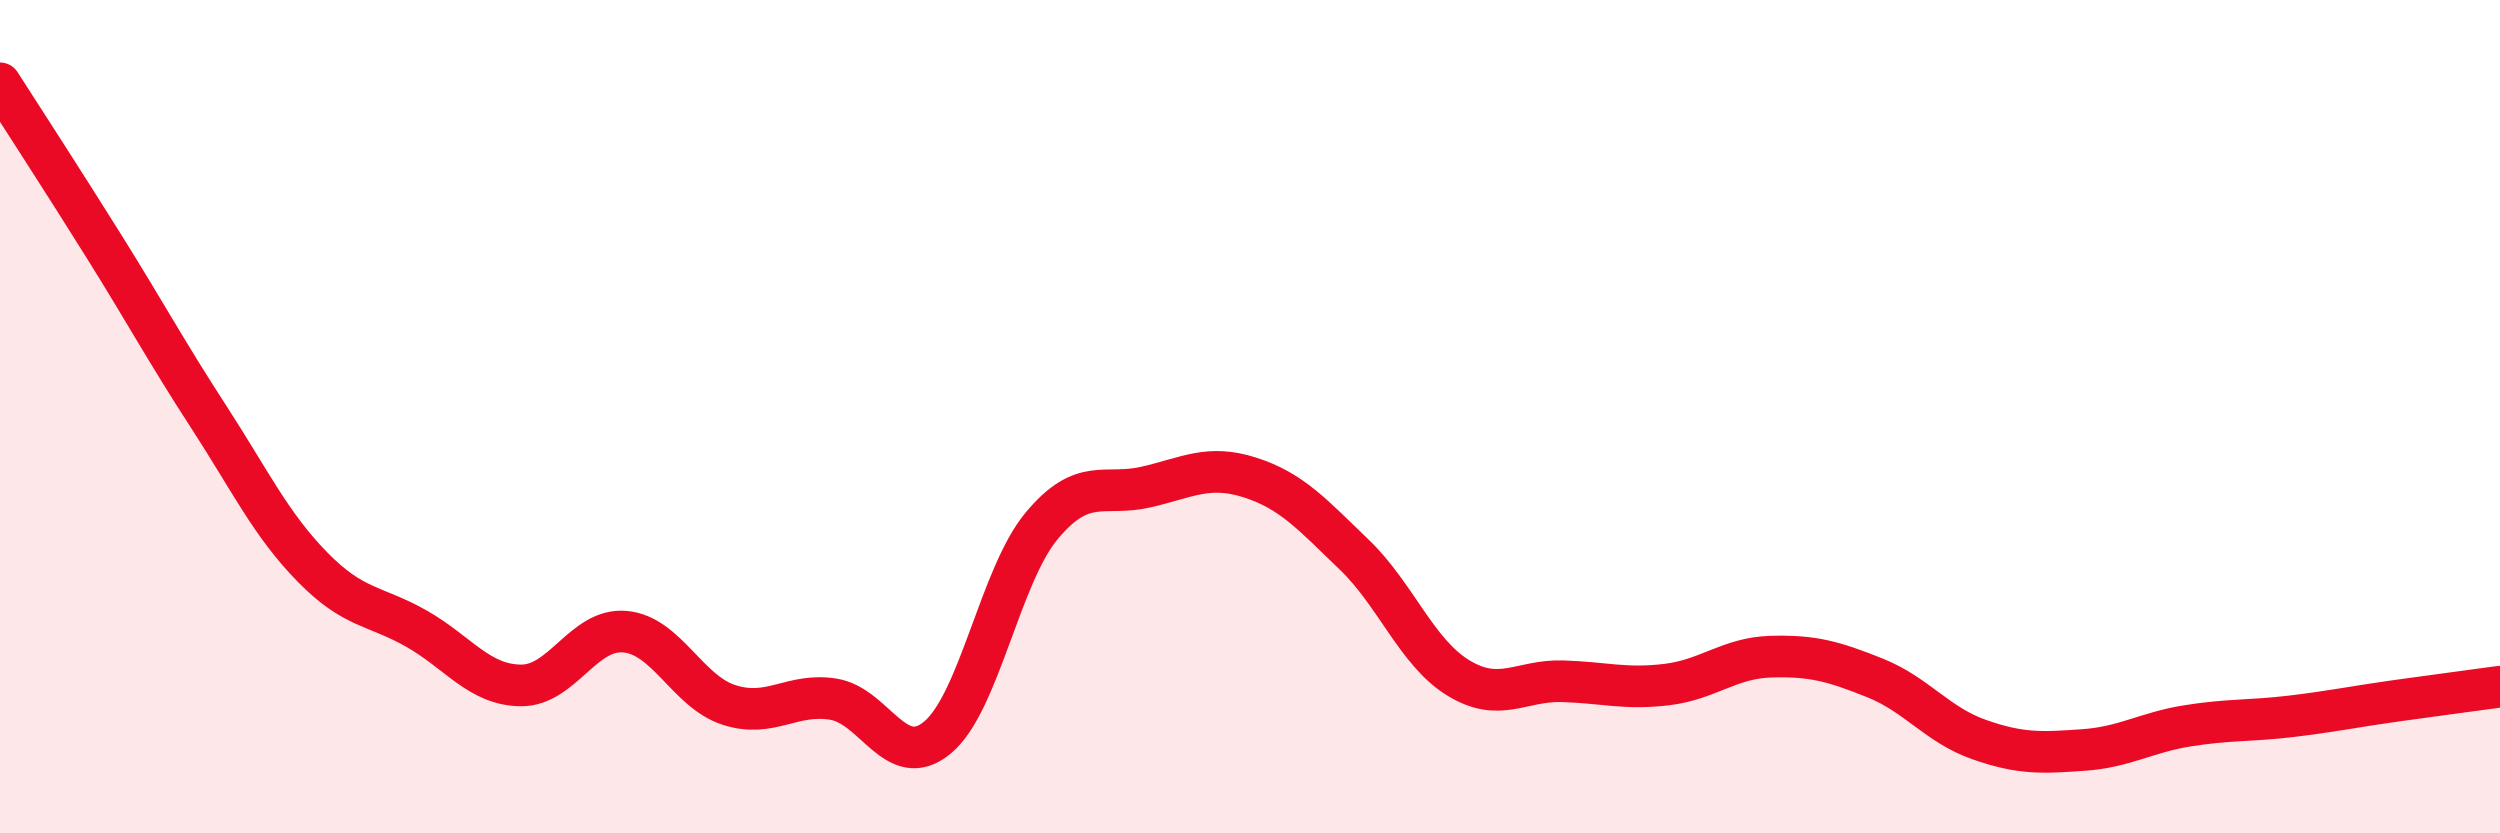 
    <svg width="60" height="20" viewBox="0 0 60 20" xmlns="http://www.w3.org/2000/svg">
      <path
        d="M 0,2 C 0.5,2.78 1.5,4.32 2.5,5.92 C 3.5,7.52 4,8.45 5,9.99 C 6,11.53 6.5,12.59 7.5,13.61 C 8.5,14.63 9,14.52 10,15.09 C 11,15.66 11.5,16.44 12.5,16.45 C 13.5,16.46 14,15.07 15,15.16 C 16,15.25 16.5,16.6 17.5,16.92 C 18.5,17.24 19,16.62 20,16.78 C 21,16.94 21.5,18.53 22.5,17.7 C 23.5,16.87 24,13.82 25,12.62 C 26,11.42 26.5,11.92 27.5,11.69 C 28.5,11.46 29,11.14 30,11.46 C 31,11.78 31.5,12.35 32.5,13.31 C 33.5,14.27 34,15.66 35,16.27 C 36,16.88 36.5,16.32 37.5,16.35 C 38.5,16.38 39,16.55 40,16.43 C 41,16.31 41.5,15.79 42.5,15.76 C 43.5,15.73 44,15.87 45,16.27 C 46,16.67 46.5,17.4 47.5,17.75 C 48.5,18.1 49,18.07 50,18 C 51,17.93 51.5,17.58 52.5,17.42 C 53.5,17.26 54,17.31 55,17.19 C 56,17.07 56.5,16.96 57.5,16.82 C 58.5,16.68 59.5,16.55 60,16.48L60 20L0 20Z"
        fill="#EB0A25"
        opacity="0.1"
        stroke-linecap="round"
        stroke-linejoin="round"
      />
      <path
        d="M 0,2 C 0.5,2.78 1.5,4.32 2.5,5.92 C 3.5,7.52 4,8.45 5,9.99 C 6,11.53 6.5,12.59 7.5,13.61 C 8.5,14.63 9,14.52 10,15.09 C 11,15.66 11.5,16.44 12.5,16.45 C 13.5,16.46 14,15.07 15,15.16 C 16,15.25 16.5,16.6 17.5,16.92 C 18.5,17.24 19,16.62 20,16.78 C 21,16.94 21.5,18.53 22.5,17.7 C 23.5,16.87 24,13.82 25,12.62 C 26,11.42 26.5,11.92 27.5,11.69 C 28.5,11.46 29,11.14 30,11.46 C 31,11.78 31.5,12.35 32.5,13.31 C 33.5,14.27 34,15.66 35,16.27 C 36,16.88 36.5,16.32 37.5,16.35 C 38.5,16.38 39,16.55 40,16.43 C 41,16.31 41.5,15.79 42.5,15.76 C 43.5,15.73 44,15.87 45,16.27 C 46,16.67 46.5,17.4 47.5,17.75 C 48.5,18.1 49,18.07 50,18 C 51,17.93 51.5,17.58 52.5,17.42 C 53.5,17.26 54,17.31 55,17.19 C 56,17.07 56.5,16.96 57.5,16.82 C 58.5,16.68 59.5,16.55 60,16.48"
        stroke="#EB0A25"
        stroke-width="1"
        fill="none"
        stroke-linecap="round"
        stroke-linejoin="round"
      />
    </svg>
  